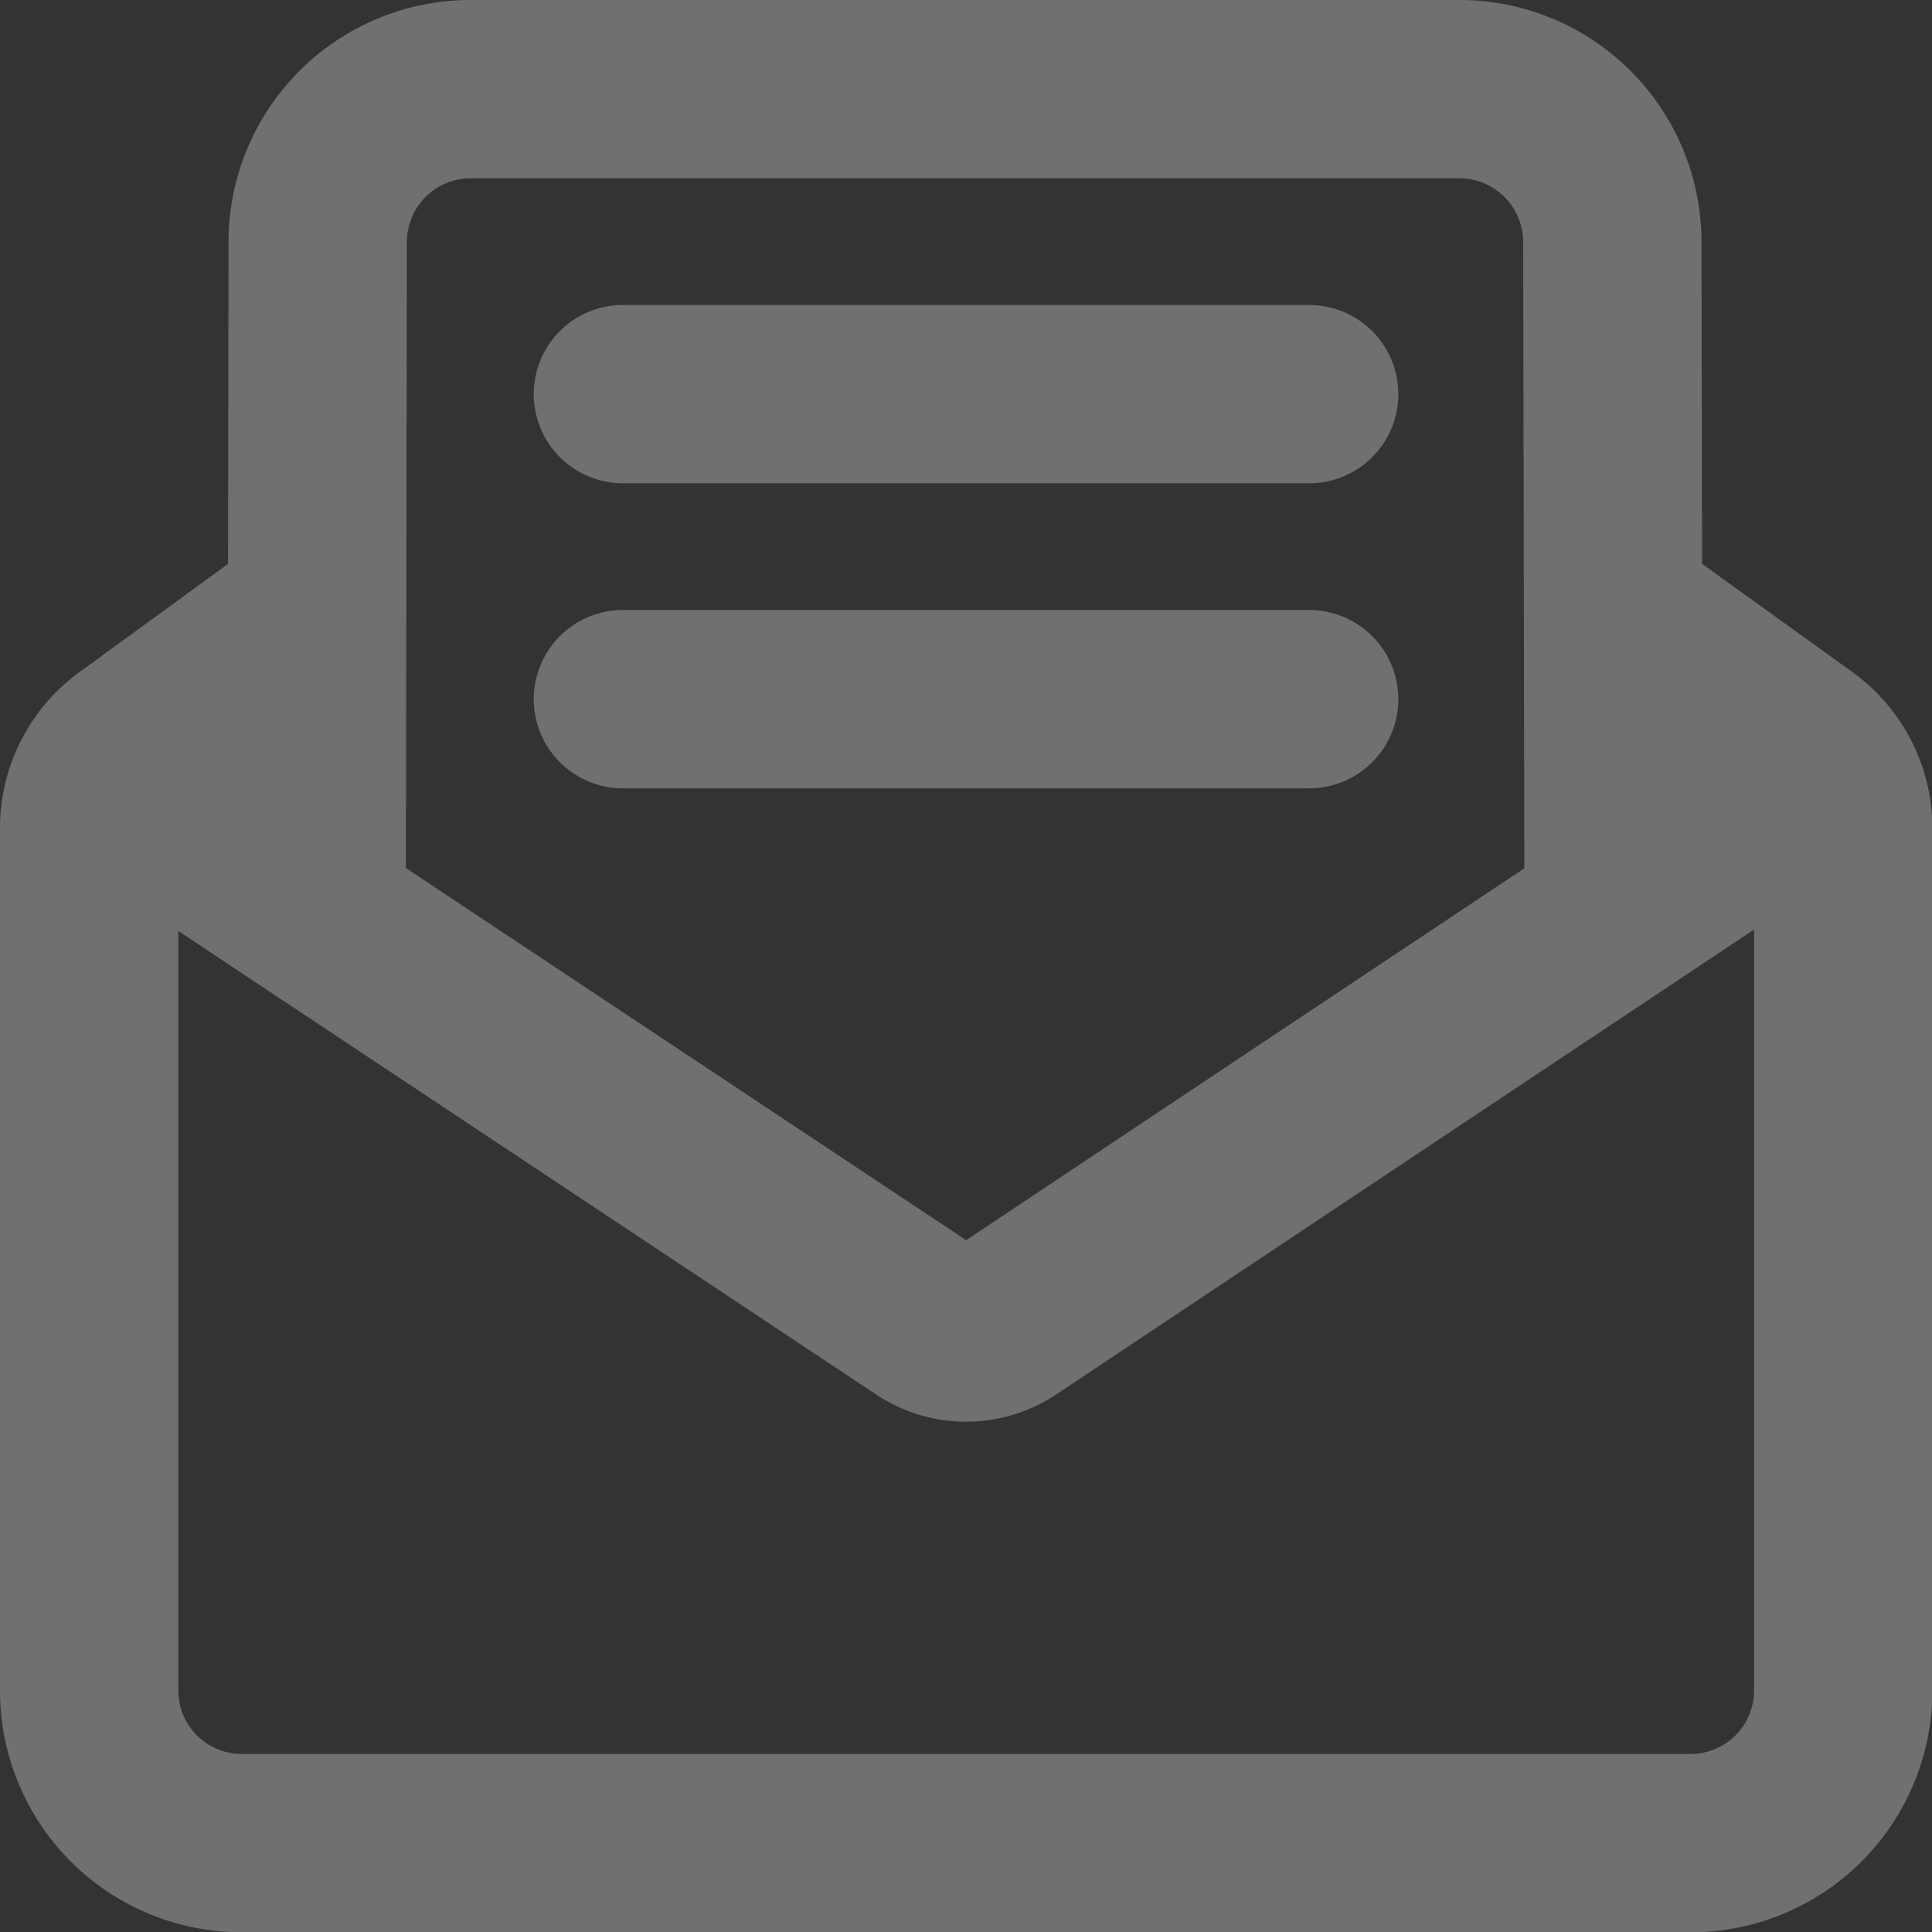 <svg xmlns="http://www.w3.org/2000/svg" width="21.667" height="21.668" viewBox="0 0 21.667 21.668">
  <rect x="0" y="0" width="21.667" height="21.668" fill="#333333" stroke="none"/>
  <g id="Group_25118" data-name="Group 25118" transform="translate(0.721 0.721)" opacity="0.3">
    <g id="Group_25119" data-name="Group 25119" transform="translate(0.279 0.279)">
      <path id="Path_75976" data-name="Path 75976" d="M2.545,31.719l8.991,5.972a.821.821,0,0,0,.9,0L21.4,31.719" transform="translate(-2.151 -23.881)" fill="none" stroke="#fff" stroke-linecap="round" stroke-linejoin="round" stroke-width="2"></path>
      <path id="Path_75977" data-name="Path 75977" d="M18.09,23.877l2.1,1.511a1.16,1.16,0,0,1,.481.941V36a1.71,1.71,0,0,1-1.71,1.71H2.71A1.71,1.71,0,0,1,1,36V26.326a1.161,1.161,0,0,1,.477-.938l2.075-1.511" transform="translate(-1 -18.04)" fill="none" stroke="#fff" stroke-linecap="round" stroke-linejoin="round" stroke-width="2"></path>
      <path id="Path_75978" data-name="Path 75978" d="M25.544,10.114l-.014-7.4A1.715,1.715,0,0,0,23.821,1h-11.1a1.715,1.715,0,0,0-1.71,1.71L11,10.114" transform="translate(-8.448 -1)" fill="none" stroke="#fff" stroke-linecap="round" stroke-linejoin="round" stroke-width="2"></path>
      <line id="Line_34" data-name="Line 34" x2="7.696" transform="translate(5.986 3.42)" fill="none" stroke="#fff" stroke-linecap="round" stroke-linejoin="round" stroke-width="2"></line>
      <line id="Line_35" data-name="Line 35" x2="7.696" transform="translate(5.986 6.841)" fill="none" stroke="#fff" stroke-linecap="round" stroke-linejoin="round" stroke-width="2"></line>
    </g>
  </g>
</svg>
